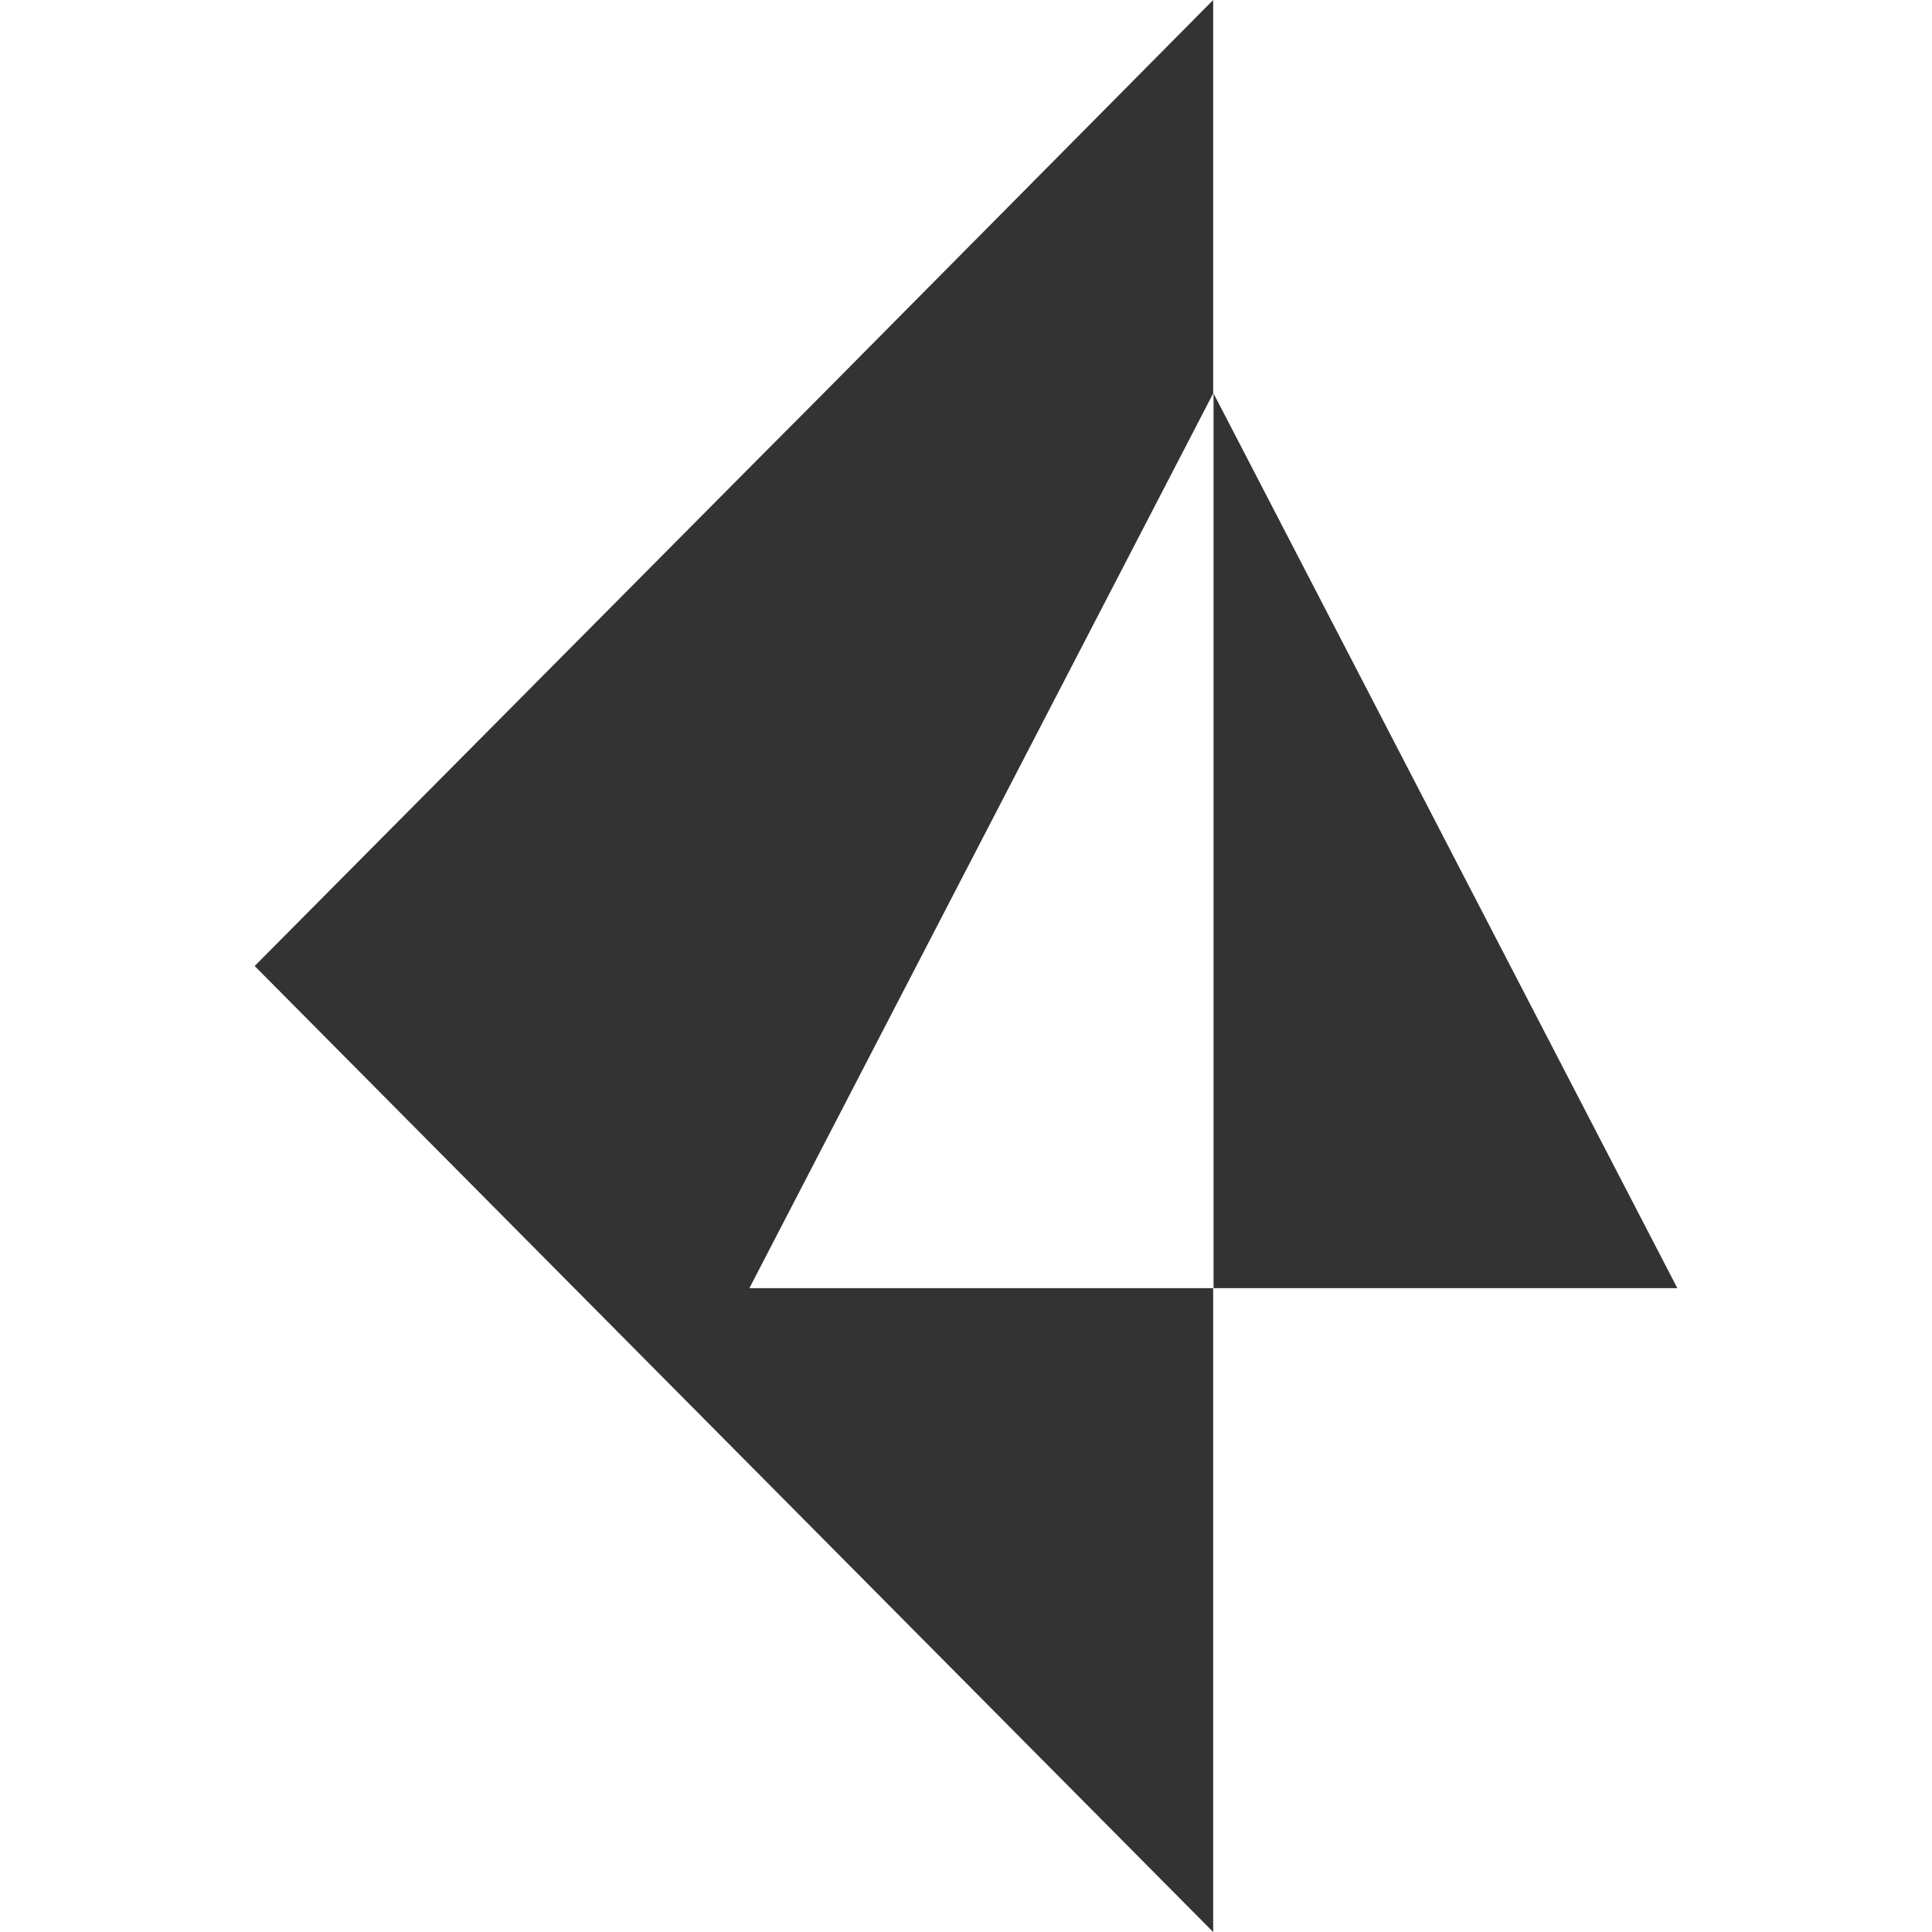 <svg width="16" height="16" viewBox="0 0 16 16" fill="none" xmlns="http://www.w3.org/2000/svg">
<path d="M10.05 10.668V3.258L13.891 10.668H10.05Z" fill="#333333"/>
<path d="M10.047 3.258L6.206 10.668H10.047V16L2.109 8L6.17 3.91L6.815 3.262L10.047 0V3.258Z" fill="#333333"/>
</svg>

